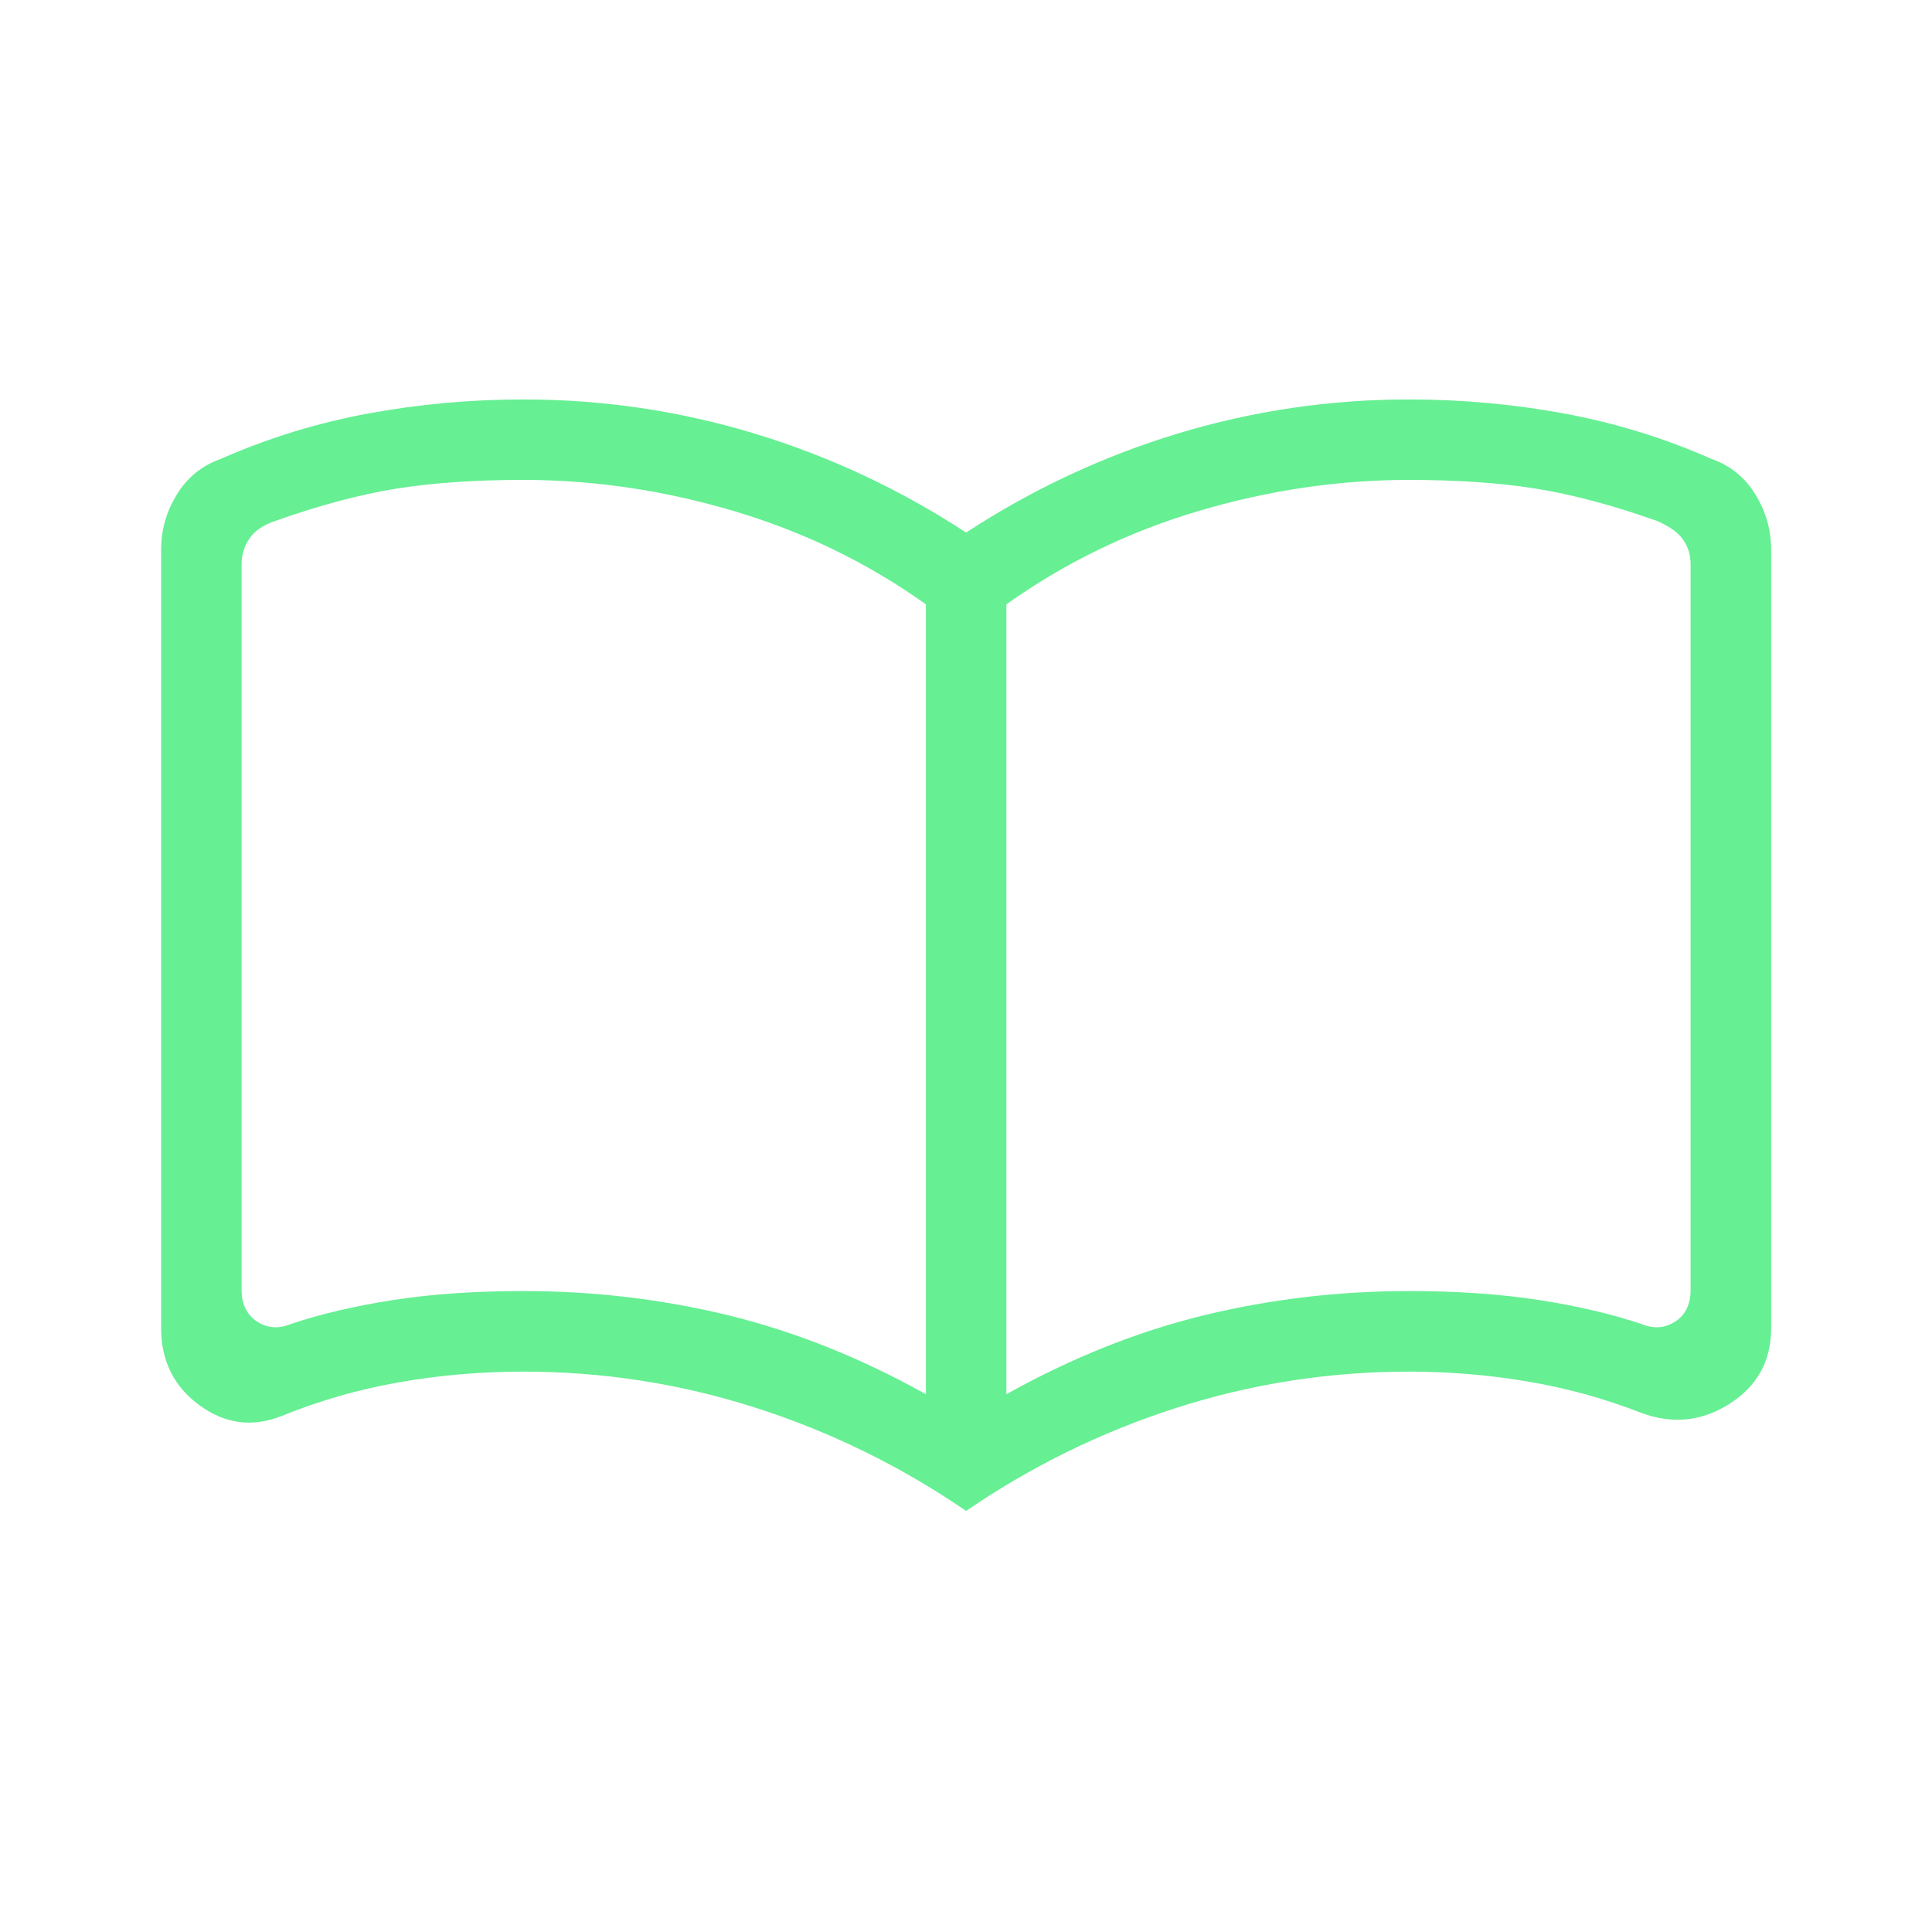 <svg width="20" height="20" viewBox="0 0 20 20" fill="none" xmlns="http://www.w3.org/2000/svg">
<mask id="mask0_4751_15015" style="mask-type:alpha" maskUnits="userSpaceOnUse" x="0" y="0" width="20" height="20">
<rect width="20" height="20" fill="#D9D9D9"/>
</mask>
<g mask="url(#mask0_4751_15015)">
<path d="M5.418 13.365C6.145 13.365 6.853 13.449 7.54 13.616C8.228 13.784 8.909 14.056 9.585 14.433V6.256C8.983 5.827 8.32 5.505 7.596 5.29C6.871 5.075 6.145 4.968 5.418 4.968C4.918 4.968 4.48 4.998 4.105 5.058C3.729 5.118 3.312 5.229 2.854 5.391C2.726 5.434 2.635 5.495 2.582 5.575C2.528 5.655 2.501 5.744 2.501 5.84V13.352C2.501 13.502 2.555 13.612 2.662 13.681C2.768 13.751 2.886 13.758 3.014 13.705C3.319 13.603 3.67 13.52 4.069 13.458C4.468 13.396 4.918 13.365 5.418 13.365ZM10.418 14.433C11.093 14.056 11.775 13.784 12.462 13.616C13.15 13.449 13.857 13.365 14.585 13.365C15.085 13.365 15.534 13.396 15.933 13.458C16.332 13.52 16.684 13.603 16.988 13.705C17.117 13.758 17.234 13.751 17.341 13.681C17.448 13.612 17.501 13.502 17.501 13.352V5.84C17.501 5.744 17.475 5.658 17.421 5.583C17.368 5.509 17.277 5.445 17.149 5.391C16.691 5.229 16.273 5.118 15.898 5.058C15.522 4.998 15.085 4.968 14.585 4.968C13.857 4.968 13.131 5.075 12.407 5.29C11.682 5.505 11.02 5.827 10.418 6.256V14.433ZM10.001 15.641C9.324 15.177 8.596 14.821 7.819 14.572C7.041 14.323 6.241 14.199 5.418 14.199C4.984 14.199 4.558 14.235 4.14 14.308C3.722 14.38 3.314 14.497 2.918 14.657C2.616 14.778 2.332 14.742 2.066 14.548C1.801 14.355 1.668 14.088 1.668 13.747V5.692C1.668 5.486 1.722 5.295 1.831 5.119C1.939 4.942 2.091 4.819 2.287 4.75C2.776 4.534 3.285 4.378 3.814 4.28C4.343 4.183 4.877 4.135 5.418 4.135C6.234 4.135 7.03 4.252 7.807 4.487C8.583 4.722 9.314 5.064 10.001 5.513C10.688 5.064 11.42 4.722 12.196 4.487C12.972 4.252 13.768 4.135 14.585 4.135C15.125 4.135 15.66 4.183 16.189 4.28C16.718 4.378 17.227 4.534 17.716 4.75C17.912 4.819 18.064 4.942 18.172 5.119C18.28 5.295 18.335 5.486 18.335 5.692V13.747C18.335 14.088 18.191 14.349 17.904 14.532C17.617 14.715 17.312 14.746 16.988 14.625C16.603 14.475 16.209 14.367 15.806 14.3C15.404 14.232 14.997 14.199 14.585 14.199C13.762 14.199 12.962 14.323 12.184 14.572C11.406 14.821 10.679 15.177 10.001 15.641Z" fill="#66EF93"/>
</g>
</svg>
